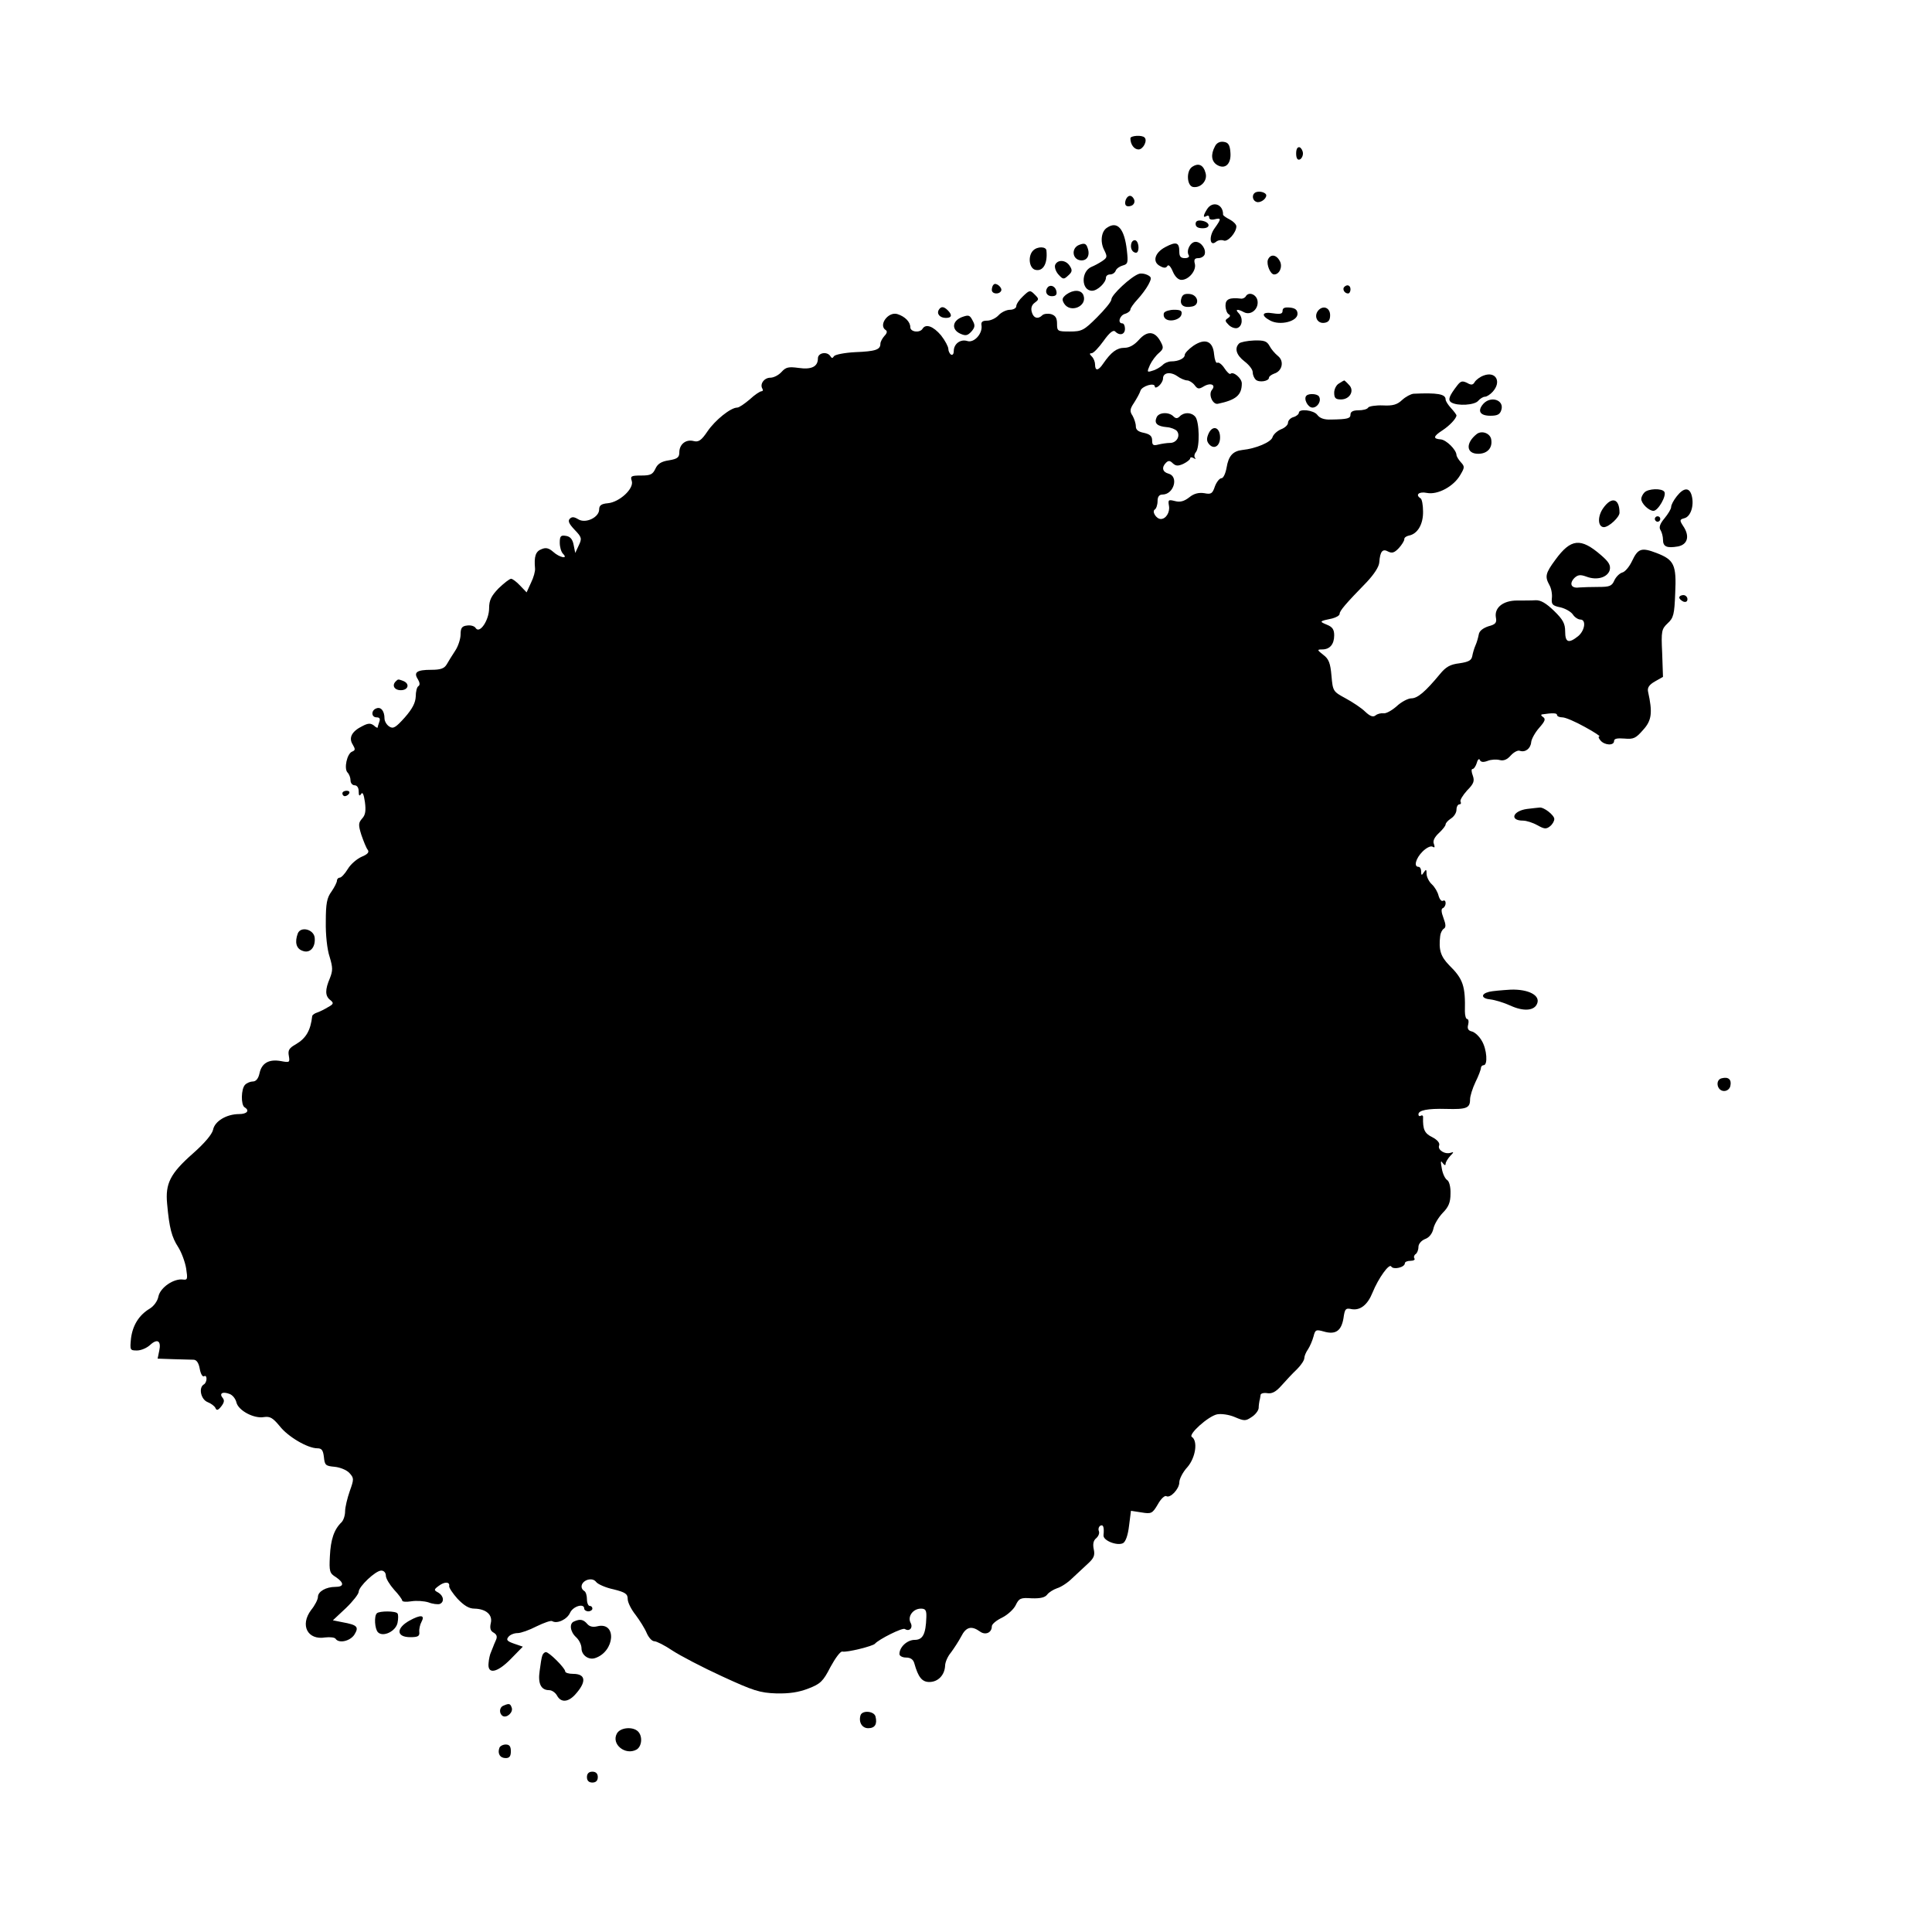 <?xml version="1.0" standalone="no"?>
<!DOCTYPE svg PUBLIC "-//W3C//DTD SVG 20010904//EN"
 "http://www.w3.org/TR/2001/REC-SVG-20010904/DTD/svg10.dtd">
<svg version="1.0" xmlns="http://www.w3.org/2000/svg"
 width="711pt" height="711pt" viewBox="0 0 711 711"
 preserveAspectRatio="xMidYMid meet">
<g transform="translate(0,711) scale(0.1,-0.1)"
fill="#000000" stroke="none">
<path d="M4160 6601 c0 -23 14 -41 30 -41 17 0 34 33 22 44 -9 10 -52 7 -52
-3z"/>
<path d="M4471 6571 c-16 -30 -13 -55 8 -68 30 -18 53 4 49 47 -2 27 -8 36
-25 38 -14 2 -26 -4 -32 -17z"/>
<path d="M4770 6545 c0 -17 5 -25 13 -22 6 2 12 12 12 22 0 10 -6 20 -12 23
-8 2 -13 -6 -13 -23z"/>
<path d="M4386 6495 c-21 -16 -18 -68 4 -73 28 -5 54 22 47 50 -8 32 -27 40
-51 23z"/>
<path d="M4623 6403 c-17 -6 -16 -30 1 -36 13 -5 36 10 36 24 0 10 -23 17 -37
12z"/>
<path d="M4143 6375 c-7 -20 2 -29 21 -22 9 4 13 13 10 22 -8 19 -23 19 -31 0z"/>
<path d="M4442 6340 c-15 -24 -15 -33 -2 -25 6 3 10 1 10 -6 0 -6 8 -9 20 -6
25 6 25 2 0 -33 -22 -30 -18 -69 5 -50 7 6 19 8 28 5 15 -7 47 29 47 52 0 7
-11 18 -24 25 -14 7 -25 15 -25 18 1 39 -39 52 -59 20z"/>
<path d="M4400 6286 c0 -11 9 -16 26 -16 31 0 28 23 -4 28 -15 2 -22 -2 -22
-12z"/>
<path d="M4074 6272 c-21 -13 -26 -51 -11 -81 13 -26 12 -29 -7 -42 -12 -8
-29 -17 -39 -21 -40 -17 -38 -88 2 -88 20 0 51 30 51 48 0 7 7 12 15 12 9 0
18 6 21 14 3 8 15 16 26 19 19 5 20 11 15 56 -9 80 -35 109 -73 83z"/>
<path d="M4164 6216 c-6 -17 2 -36 17 -36 12 0 12 37 -1 45 -6 3 -13 -1 -16
-9z"/>
<path d="M3972 6209 c-30 -11 -27 -53 4 -57 25 -3 37 19 26 47 -5 15 -12 17
-30 10z"/>
<path d="M4289 6201 c-40 -21 -49 -55 -20 -70 14 -8 22 -8 27 0 4 7 12 -1 20
-20 8 -19 20 -31 32 -31 27 0 56 35 49 60 -4 15 0 20 13 20 10 0 20 6 23 13 7
19 -12 47 -33 47 -19 0 -36 -32 -25 -50 3 -5 -3 -10 -14 -10 -16 0 -21 6 -21
24 0 34 -11 38 -51 17z"/>
<path d="M3802 6188 c-20 -20 -15 -65 8 -71 28 -7 46 22 41 71 -1 15 -33 16
-49 0z"/>
<path d="M4666 6154 c-6 -17 9 -54 23 -54 20 0 32 29 21 49 -13 25 -35 27 -44
5z"/>
<path d="M3883 6135 c-3 -9 3 -25 12 -35 17 -19 20 -19 36 -4 15 13 16 20 6
35 -14 23 -45 25 -54 4z"/>
<path d="M4191 6102 c-29 -10 -101 -77 -101 -94 0 -8 -24 -37 -53 -66 -48 -48
-56 -52 -100 -52 -45 0 -47 1 -47 29 0 21 -6 30 -22 35 -13 3 -27 1 -32 -4
-16 -16 -33 -11 -39 12 -4 14 0 26 11 34 16 12 16 14 0 30 -17 17 -19 17 -43
-6 -14 -13 -25 -29 -25 -37 0 -7 -11 -13 -23 -13 -13 0 -32 -9 -42 -20 -10
-11 -29 -20 -42 -20 -18 0 -23 -5 -21 -17 5 -30 -27 -66 -52 -58 -25 8 -50
-10 -50 -37 0 -10 -4 -16 -10 -13 -5 3 -10 13 -10 21 0 8 -12 31 -27 50 -28
33 -56 44 -68 24 -10 -16 -45 -12 -45 6 0 19 -19 39 -47 48 -34 11 -72 -41
-43 -59 6 -4 4 -12 -5 -21 -8 -9 -15 -22 -15 -29 0 -22 -18 -28 -93 -31 -39
-2 -74 -9 -78 -15 -5 -8 -8 -8 -13 0 -12 19 -46 13 -46 -8 0 -30 -23 -42 -71
-35 -37 5 -47 3 -63 -15 -11 -12 -29 -21 -41 -21 -23 0 -40 -24 -29 -41 3 -5
1 -9 -4 -9 -5 0 -25 -13 -43 -30 -19 -16 -39 -30 -46 -30 -24 0 -81 -46 -109
-87 -23 -34 -33 -41 -52 -36 -28 7 -52 -12 -52 -42 0 -18 -7 -24 -38 -29 -28
-4 -42 -13 -50 -31 -10 -21 -18 -25 -52 -25 -37 0 -41 -2 -35 -20 9 -28 -45
-78 -88 -82 -24 -2 -32 -8 -32 -23 0 -29 -50 -53 -77 -36 -15 9 -23 10 -31 2
-8 -8 -3 -19 18 -41 26 -27 27 -32 15 -57 l-13 -28 -6 30 c-4 21 -13 31 -29
33 -18 3 -22 -1 -22 -25 0 -16 5 -34 12 -41 21 -21 -13 -14 -36 7 -16 14 -27
17 -43 10 -22 -8 -28 -27 -24 -71 1 -10 -5 -33 -15 -53 l-16 -35 -24 25 c-13
14 -28 25 -33 25 -6 0 -26 -16 -46 -35 -27 -28 -35 -44 -35 -73 0 -44 -34 -95
-49 -74 -4 8 -19 12 -32 10 -19 -2 -24 -9 -24 -33 0 -16 -9 -44 -20 -60 -11
-17 -25 -39 -31 -50 -9 -15 -22 -20 -57 -20 -53 0 -66 -9 -49 -35 7 -12 8 -21
2 -25 -6 -3 -10 -21 -10 -38 -1 -23 -12 -45 -40 -77 -34 -38 -43 -43 -57 -34
-10 6 -18 20 -18 30 0 27 -13 44 -30 37 -20 -7 -19 -33 1 -33 11 0 14 -5 10
-16 -3 -9 -6 -18 -6 -21 0 -3 -7 0 -14 7 -12 9 -21 9 -42 -2 -39 -19 -52 -43
-36 -68 10 -17 10 -21 -2 -26 -19 -7 -31 -63 -17 -77 6 -6 11 -19 11 -29 0
-10 7 -18 15 -18 9 0 15 -9 15 -22 0 -17 3 -19 9 -10 5 9 10 -1 14 -30 4 -31
2 -47 -10 -60 -14 -16 -15 -23 -3 -61 8 -23 18 -48 23 -54 7 -9 0 -17 -22 -26
-18 -8 -41 -28 -51 -45 -11 -18 -24 -32 -30 -32 -5 0 -10 -5 -10 -11 0 -6 -9
-24 -20 -40 -17 -23 -21 -44 -21 -111 -1 -47 5 -103 14 -129 12 -40 12 -51 1
-79 -18 -42 -18 -65 1 -80 14 -11 13 -15 -7 -26 -13 -8 -31 -17 -40 -20 -10
-3 -18 -9 -19 -13 -6 -54 -23 -82 -60 -104 -25 -14 -30 -22 -26 -43 4 -24 3
-25 -29 -19 -44 8 -71 -7 -79 -45 -4 -19 -13 -30 -24 -30 -9 0 -22 -5 -29 -12
-15 -15 -16 -74 -2 -83 20 -12 9 -25 -20 -25 -46 0 -90 -26 -96 -58 -4 -17
-32 -50 -74 -87 -84 -74 -102 -111 -95 -185 8 -90 17 -123 41 -160 12 -19 25
-54 29 -78 6 -39 5 -43 -11 -41 -34 5 -84 -29 -91 -62 -3 -17 -17 -36 -32 -45
-40 -24 -63 -62 -69 -110 -4 -42 -4 -44 22 -44 15 0 36 9 48 20 27 25 42 16
34 -21 l-6 -29 58 -2 c31 -1 65 -2 74 -2 11 0 19 -11 23 -33 3 -18 10 -31 16
-28 5 4 9 -1 9 -9 0 -8 -4 -18 -10 -21 -20 -12 -11 -55 14 -65 13 -5 26 -15
29 -22 4 -10 10 -8 21 6 11 14 13 23 5 32 -13 16 0 24 26 14 11 -4 22 -18 25
-31 7 -30 65 -61 102 -54 22 3 32 -3 57 -33 30 -39 103 -82 139 -82 16 0 21
-7 24 -32 3 -30 6 -33 39 -36 21 -2 45 -12 55 -23 17 -19 17 -22 1 -67 -9 -26
-17 -59 -17 -74 0 -15 -6 -33 -13 -40 -28 -27 -40 -64 -43 -125 -3 -56 -1 -63
22 -77 31 -21 31 -36 -2 -36 -34 0 -64 -17 -64 -37 0 -9 -11 -31 -25 -48 -42
-56 -13 -112 52 -101 18 2 35 0 38 -5 12 -18 53 -9 69 15 18 29 11 36 -44 46
l-35 7 48 45 c26 25 47 52 47 60 0 19 62 78 83 78 10 0 17 -8 17 -19 0 -10 14
-33 30 -51 17 -18 30 -36 30 -40 0 -5 15 -6 34 -3 19 3 47 1 63 -4 15 -6 34
-8 41 -6 18 7 15 30 -5 42 -17 9 -17 11 2 25 21 16 41 15 38 -1 -1 -6 13 -27
31 -47 24 -25 42 -36 62 -36 43 -1 68 -23 60 -54 -4 -18 -1 -28 10 -34 12 -7
15 -15 9 -28 -5 -11 -9 -21 -10 -24 -1 -3 -5 -12 -8 -20 -4 -8 -8 -26 -9 -40
-5 -43 31 -37 81 14 l45 46 -32 11 c-26 9 -30 14 -21 25 6 8 21 14 34 14 12 0
43 11 70 25 27 13 52 22 57 19 18 -11 55 6 66 31 11 24 52 36 52 15 0 -5 7
-10 15 -10 8 0 15 5 15 10 0 6 -4 10 -10 10 -5 0 -10 11 -10 24 0 14 -4 28
-10 31 -17 11 -11 33 12 41 14 4 25 1 32 -8 6 -8 35 -21 64 -27 44 -11 52 -17
52 -36 0 -12 13 -38 29 -58 15 -20 34 -50 41 -67 7 -16 19 -30 28 -30 8 0 38
-15 66 -34 29 -19 111 -62 183 -95 115 -53 139 -61 200 -63 48 -1 82 4 118 18
44 17 54 26 81 79 18 33 37 59 44 57 16 -4 113 20 120 29 14 16 101 60 110 54
17 -11 31 5 21 23 -12 23 9 52 38 52 17 0 21 -6 20 -32 -2 -62 -13 -83 -43
-83 -27 0 -56 -26 -56 -52 0 -7 11 -13 24 -13 17 0 27 -7 31 -22 14 -50 28
-68 55 -68 32 0 56 25 58 59 0 14 10 36 22 50 11 15 28 41 37 58 18 36 38 41
69 19 20 -15 44 -5 44 19 0 8 17 22 38 32 20 10 43 31 50 46 12 25 18 28 59
25 32 -1 49 3 57 14 6 8 22 18 36 23 14 4 39 20 55 36 17 16 43 40 58 54 23
21 27 31 22 54 -4 19 -1 32 9 40 8 7 13 18 10 26 -3 7 -1 16 5 20 11 6 15 -5
12 -35 -2 -20 51 -40 72 -29 10 6 18 30 22 64 l7 55 39 -6 c36 -6 40 -4 60 30
11 20 25 33 31 30 14 -9 48 26 48 51 0 12 13 38 30 56 30 35 39 96 16 111 -14
9 60 76 93 83 15 3 44 -1 65 -10 35 -15 40 -15 62 0 13 8 25 23 26 33 0 9 2
22 3 27 2 6 3 15 4 21 0 6 12 9 24 7 17 -3 32 4 53 28 16 18 41 45 57 60 15
15 27 33 27 41 0 7 6 22 14 33 7 11 16 32 20 47 6 24 9 26 37 18 44 -13 65 2
73 48 5 36 8 39 31 34 31 -5 58 16 76 61 22 54 62 109 69 96 8 -13 50 -3 50
12 0 5 9 9 21 9 11 0 18 4 14 9 -3 5 -1 12 5 16 5 3 10 15 10 26 0 11 10 23
24 29 15 5 27 20 31 38 3 16 19 42 34 58 22 22 29 39 29 71 1 25 -5 46 -12 50
-8 5 -17 24 -20 43 -5 26 -4 31 3 20 7 -9 11 -10 11 -3 0 6 8 19 17 29 13 13
14 16 3 12 -22 -8 -50 10 -44 26 4 9 -6 21 -25 31 -29 14 -35 29 -34 72 1 7
-3 10 -8 7 -5 -3 -9 -1 -9 5 0 15 33 22 103 20 74 -2 87 3 87 35 0 12 9 41 20
64 11 22 20 46 20 52 0 5 5 10 10 10 16 0 12 59 -7 90 -9 16 -25 31 -36 34
-14 3 -18 11 -14 25 3 12 1 21 -4 21 -4 0 -8 12 -8 28 2 93 -6 119 -58 170
-31 32 -39 56 -33 107 1 11 7 23 13 27 9 5 8 16 -1 40 -8 21 -9 34 -2 36 5 2
10 10 10 18 0 9 -4 12 -10 9 -5 -3 -12 5 -16 19 -3 13 -14 32 -25 42 -10 9
-19 27 -19 38 0 17 -2 18 -10 6 -8 -13 -10 -12 -10 3 0 9 -4 17 -10 17 -18 0
-10 31 15 56 14 14 30 22 37 18 8 -5 9 -2 5 10 -5 11 2 25 18 40 14 13 25 27
25 32 0 5 9 15 20 22 11 7 20 21 20 32 0 11 5 20 11 20 5 0 7 4 4 10 -3 5 8
23 24 41 25 25 28 35 21 55 -5 13 -6 24 -1 24 5 0 12 10 16 23 3 12 9 17 11
10 4 -8 13 -9 29 -3 12 5 32 6 44 3 15 -4 28 2 41 17 11 12 26 20 33 17 20 -7
40 8 42 32 1 11 14 35 29 52 22 25 25 33 15 40 -8 5 -9 9 -4 10 40 6 55 5 55
-2 0 -5 9 -9 20 -9 11 0 48 -16 82 -35 35 -19 59 -35 54 -35 -5 0 -3 -7 4 -15
15 -18 50 -20 50 -2 0 9 12 11 38 9 34 -3 42 1 69 32 32 35 35 64 18 141 -3
14 4 25 25 37 l30 17 -3 88 c-4 81 -2 88 20 109 22 20 25 33 28 111 5 105 -4
123 -69 148 -55 21 -68 17 -90 -30 -10 -21 -26 -40 -36 -42 -10 -3 -23 -16
-29 -29 -9 -21 -18 -24 -58 -24 -27 0 -59 -1 -72 -2 -29 -4 -37 14 -17 35 13
12 22 13 44 5 39 -15 78 -3 86 24 4 18 -3 30 -32 55 -75 65 -111 61 -168 -17
-37 -50 -39 -62 -22 -93 7 -12 11 -34 9 -49 -2 -22 2 -27 31 -33 18 -4 39 -16
46 -26 7 -11 20 -19 28 -19 22 0 17 -40 -8 -61 -35 -28 -48 -24 -48 17 0 29
-8 44 -41 76 -29 28 -49 40 -68 39 -14 -1 -45 -1 -68 -1 -51 0 -84 -26 -78
-62 4 -20 -1 -26 -28 -33 -20 -7 -33 -17 -35 -30 -2 -11 -7 -29 -12 -40 -5
-11 -10 -29 -12 -40 -3 -15 -13 -21 -47 -26 -34 -4 -50 -13 -72 -40 -53 -64
-82 -89 -105 -89 -12 0 -37 -13 -54 -29 -18 -16 -40 -28 -49 -26 -9 1 -22 -2
-29 -8 -9 -7 -20 -3 -38 14 -13 13 -46 35 -72 49 -46 25 -47 26 -52 83 -4 47
-10 62 -30 77 -23 18 -24 20 -4 20 28 0 44 19 44 52 0 22 -7 31 -27 39 -29 12
-28 13 20 23 15 4 27 11 27 17 0 11 22 37 100 117 27 29 45 56 46 73 3 40 12
51 33 39 14 -7 23 -4 39 13 11 12 20 27 20 32 -1 6 7 12 17 14 32 6 53 42 52
89 0 23 -4 45 -9 48 -21 13 -6 26 23 20 40 -8 99 24 123 66 16 27 17 31 2 47
-9 10 -16 22 -16 27 -1 19 -37 55 -58 57 -29 2 -28 11 6 33 26 17 51 43 52 55
0 3 -9 15 -20 27 -11 12 -20 26 -20 32 0 20 -30 25 -118 21 -10 -1 -29 -11
-42 -23 -18 -17 -34 -22 -71 -20 -26 1 -51 -3 -54 -8 -3 -6 -19 -10 -36 -10
-19 0 -29 -5 -29 -15 0 -15 -9 -18 -72 -19 -25 -1 -41 5 -50 17 -13 18 -68 24
-68 8 0 -5 -9 -13 -20 -16 -11 -3 -20 -13 -20 -21 0 -8 -12 -19 -26 -24 -14
-6 -28 -19 -31 -29 -5 -18 -61 -42 -111 -47 -35 -4 -51 -22 -58 -65 -4 -22
-12 -39 -19 -39 -7 0 -18 -14 -24 -30 -9 -27 -14 -30 -39 -25 -20 3 -38 -1
-55 -15 -19 -15 -34 -19 -53 -14 -24 6 -26 5 -22 -18 4 -23 -11 -48 -30 -48
-17 0 -34 28 -22 35 5 3 10 17 10 31 0 16 6 24 18 24 42 0 61 67 22 77 -22 6
-26 23 -9 40 9 9 15 8 25 -2 11 -10 19 -11 39 -2 14 7 25 16 25 20 0 5 6 5 13
1 6 -4 9 -4 5 1 -4 4 -3 14 3 21 15 18 13 112 -2 130 -14 17 -41 18 -57 2 -9
-9 -15 -9 -24 0 -17 17 -55 15 -62 -5 -9 -21 3 -32 38 -35 15 -1 32 -8 37 -14
14 -17 0 -44 -25 -44 -11 0 -31 -3 -43 -6 -19 -5 -23 -2 -23 15 0 16 -8 23
-30 28 -21 4 -30 11 -30 24 0 11 -6 28 -12 39 -11 16 -10 25 5 47 10 16 21 35
24 45 5 17 53 32 53 15 0 -5 7 -4 15 3 8 7 15 19 15 27 0 22 27 26 52 9 12 -9
29 -16 37 -16 7 0 20 -8 27 -17 11 -15 16 -16 34 -5 25 15 46 6 30 -13 -14
-17 3 -55 22 -51 67 14 88 32 88 75 0 19 -32 46 -42 35 -3 -2 -13 7 -22 21 -9
14 -21 23 -26 20 -5 -3 -10 11 -12 31 -4 49 -33 61 -77 31 -17 -12 -31 -27
-31 -33 0 -13 -23 -24 -50 -24 -10 0 -25 -6 -32 -14 -8 -7 -24 -17 -36 -20
-21 -7 -22 -6 -10 21 7 15 22 35 33 44 17 15 18 20 6 42 -21 39 -49 41 -80 6
-17 -19 -35 -29 -53 -29 -28 0 -49 -16 -78 -58 -18 -27 -30 -28 -30 -4 0 10
-5 23 -12 30 -9 9 -9 12 -1 12 7 0 26 20 44 45 22 31 36 42 43 35 17 -17 36
-11 36 10 0 11 -4 20 -10 20 -18 0 -10 29 10 35 11 3 20 11 20 16 0 5 12 22
26 37 14 15 32 39 40 54 13 25 12 28 -3 36 -10 5 -24 7 -32 4z"/>
<path d="M3657 6063 c-4 -3 -7 -12 -7 -20 0 -15 26 -18 34 -4 7 11 -18 33 -27
24z"/>
<path d="M3857 6054 c-14 -15 -6 -34 14 -34 14 0 19 5 17 17 -3 18 -20 27 -31
17z"/>
<path d="M4947 6054 c-8 -8 1 -24 14 -24 5 0 9 7 9 15 0 15 -12 20 -23 9z"/>
<path d="M3924 6026 c-15 -12 -17 -18 -8 -33 23 -37 87 -10 71 31 -8 20 -37
21 -63 2z"/>
<path d="M4347 6010 c-6 -23 10 -34 40 -28 29 5 23 42 -8 46 -20 2 -28 -2 -32
-18z"/>
<path d="M4585 6020 c-3 -6 -12 -10 -18 -9 -42 5 -57 -2 -57 -25 0 -14 5 -28
11 -32 8 -4 7 -9 -2 -15 -12 -7 -11 -11 3 -25 9 -9 24 -14 32 -11 19 7 21 38
4 55 -14 14 -4 16 20 3 25 -13 54 11 50 41 -3 24 -32 36 -43 18z"/>
<path d="M3455 5970 c-9 -15 4 -30 26 -30 22 0 24 11 7 28 -15 15 -25 15 -33
2z"/>
<path d="M4720 5966 c0 -11 -8 -13 -35 -9 -41 7 -46 -8 -10 -27 36 -19 100 -3
100 25 0 14 -8 21 -27 23 -20 2 -28 -1 -28 -12z"/>
<path d="M4851 5967 c-17 -21 -3 -49 23 -45 15 2 21 10 21 28 0 28 -26 38 -44
17z"/>
<path d="M4284 5959 c-3 -6 -2 -15 4 -21 15 -15 56 -5 60 15 3 13 -3 17 -27
17 -16 0 -33 -5 -37 -11z"/>
<path d="M3540 5943 c-36 -14 -39 -46 -6 -61 20 -9 27 -7 41 8 13 15 14 23 5
39 -11 22 -15 23 -40 14z"/>
<path d="M4560 5846 c-18 -18 -10 -43 20 -66 17 -13 30 -30 30 -39 0 -10 5
-22 11 -28 12 -12 49 -6 49 7 0 5 9 11 19 15 30 9 38 46 14 65 -11 9 -25 25
-31 37 -10 18 -20 21 -57 20 -25 -1 -50 -6 -55 -11z"/>
<path d="M5460 5728 c-14 -5 -28 -16 -33 -24 -6 -11 -13 -12 -28 -3 -17 8 -23
7 -35 -8 -31 -40 -37 -55 -23 -64 23 -14 86 -10 99 6 7 8 18 15 25 15 6 0 19
8 28 18 34 37 12 77 -33 60z"/>
<path d="M4928 5699 c-10 -5 -18 -21 -18 -34 0 -20 5 -25 25 -25 33 0 51 33
29 54 -8 9 -16 16 -17 16 -1 0 -10 -5 -19 -11z"/>
<path d="M4808 5654 c-12 -11 5 -44 22 -44 19 0 34 25 24 41 -6 10 -37 12 -46
3z"/>
<path d="M5458 5623 c-22 -26 -11 -43 27 -43 26 0 35 5 40 21 12 37 -39 54
-67 22z"/>
<path d="M4448 5515 c-8 -18 -8 -28 1 -39 18 -22 41 -8 41 24 0 38 -27 47 -42
15z"/>
<path d="M5435 5513 c-42 -33 -40 -73 5 -73 33 0 53 21 48 52 -3 23 -34 35
-53 21z"/>
<path d="M6052 5298 c-7 -7 -12 -18 -12 -24 0 -17 28 -44 45 -44 17 0 49 56
40 70 -9 14 -59 12 -73 -2z"/>
<path d="M6171 5284 c-12 -15 -21 -32 -21 -40 0 -7 -11 -25 -24 -41 -17 -20
-22 -34 -15 -44 5 -8 9 -24 9 -35 0 -26 14 -32 55 -25 36 7 44 38 20 74 -15
23 -14 25 4 30 23 6 36 46 27 82 -8 32 -29 32 -55 -1z"/>
<path d="M5900 5240 c-22 -31 -20 -70 3 -70 19 1 57 37 57 53 0 53 -29 61 -60
17z"/>
<path d="M6090 5200 c0 -5 5 -10 10 -10 6 0 10 5 10 10 0 6 -4 10 -10 10 -5 0
-10 -4 -10 -10z"/>
<path d="M6180 4911 c0 -5 7 -11 15 -15 9 -3 15 0 15 9 0 8 -7 15 -15 15 -8 0
-15 -4 -15 -9z"/>
<path d="M1457 4603 c-16 -15 -6 -33 18 -33 28 0 34 24 9 34 -19 7 -19 7 -27
-1z"/>
<path d="M1260 4190 c0 -5 4 -10 9 -10 6 0 13 5 16 10 3 6 -1 10 -9 10 -9 0
-16 -4 -16 -10z"/>
<path d="M5620 4133 c-53 -7 -66 -43 -15 -43 13 0 37 -8 53 -17 25 -14 32 -15
46 -4 9 7 16 19 16 27 0 14 -39 45 -55 42 -5 0 -26 -3 -45 -5z"/>
<path d="M1096 3675 c-12 -32 -6 -56 17 -64 27 -11 49 12 45 49 -4 30 -51 42
-62 15z"/>
<path d="M5480 3460 c-32 -8 -29 -25 5 -28 17 -2 50 -12 74 -23 48 -22 88 -19
98 8 12 30 -32 53 -97 51 -33 -2 -68 -5 -80 -8z"/>
<path d="M6337 3142 c-26 -5 -19 -47 8 -47 11 0 21 8 23 19 5 23 -7 34 -31 28z"/>
<path d="M1387 1173 c-11 -10 -8 -58 4 -70 19 -19 66 4 72 35 3 15 3 30 0 34
-5 10 -67 10 -76 1z"/>
<path d="M1507 1146 c-50 -28 -49 -61 3 -61 29 0 35 4 33 20 -1 10 3 27 8 36
14 26 -2 28 -44 5z"/>
<path d="M2113 1143 c-19 -7 -15 -38 7 -58 11 -10 20 -28 20 -41 0 -25 26 -44
50 -36 73 24 81 135 8 117 -16 -4 -29 -1 -37 9 -14 16 -26 19 -48 9z"/>
<path d="M1996 1018 c-3 -7 -7 -33 -10 -57 -7 -47 5 -71 35 -71 10 0 23 -9 29
-20 14 -26 40 -25 66 3 43 47 41 77 -7 77 -16 0 -29 4 -29 9 0 12 -59 71 -71
71 -5 0 -11 -6 -13 -12z"/>
<path d="M1853 833 c-16 -6 -17 -29 -3 -38 15 -9 40 14 33 31 -5 15 -10 16
-30 7z"/>
<path d="M3167 798 c-8 -25 5 -48 28 -48 25 0 34 15 27 43 -5 20 -48 24 -55 5z"/>
<path d="M2270 730 c-21 -39 31 -81 72 -59 20 11 24 49 6 67 -19 19 -66 15
-78 -8z"/>
<path d="M1838 678 c-8 -21 2 -38 23 -38 14 0 19 7 19 25 0 18 -5 25 -19 25
-10 0 -21 -6 -23 -12z"/>
<path d="M2160 570 c0 -13 7 -20 20 -20 13 0 20 7 20 20 0 13 -7 20 -20 20
-13 0 -20 -7 -20 -20z"/>
</g>
</svg>
